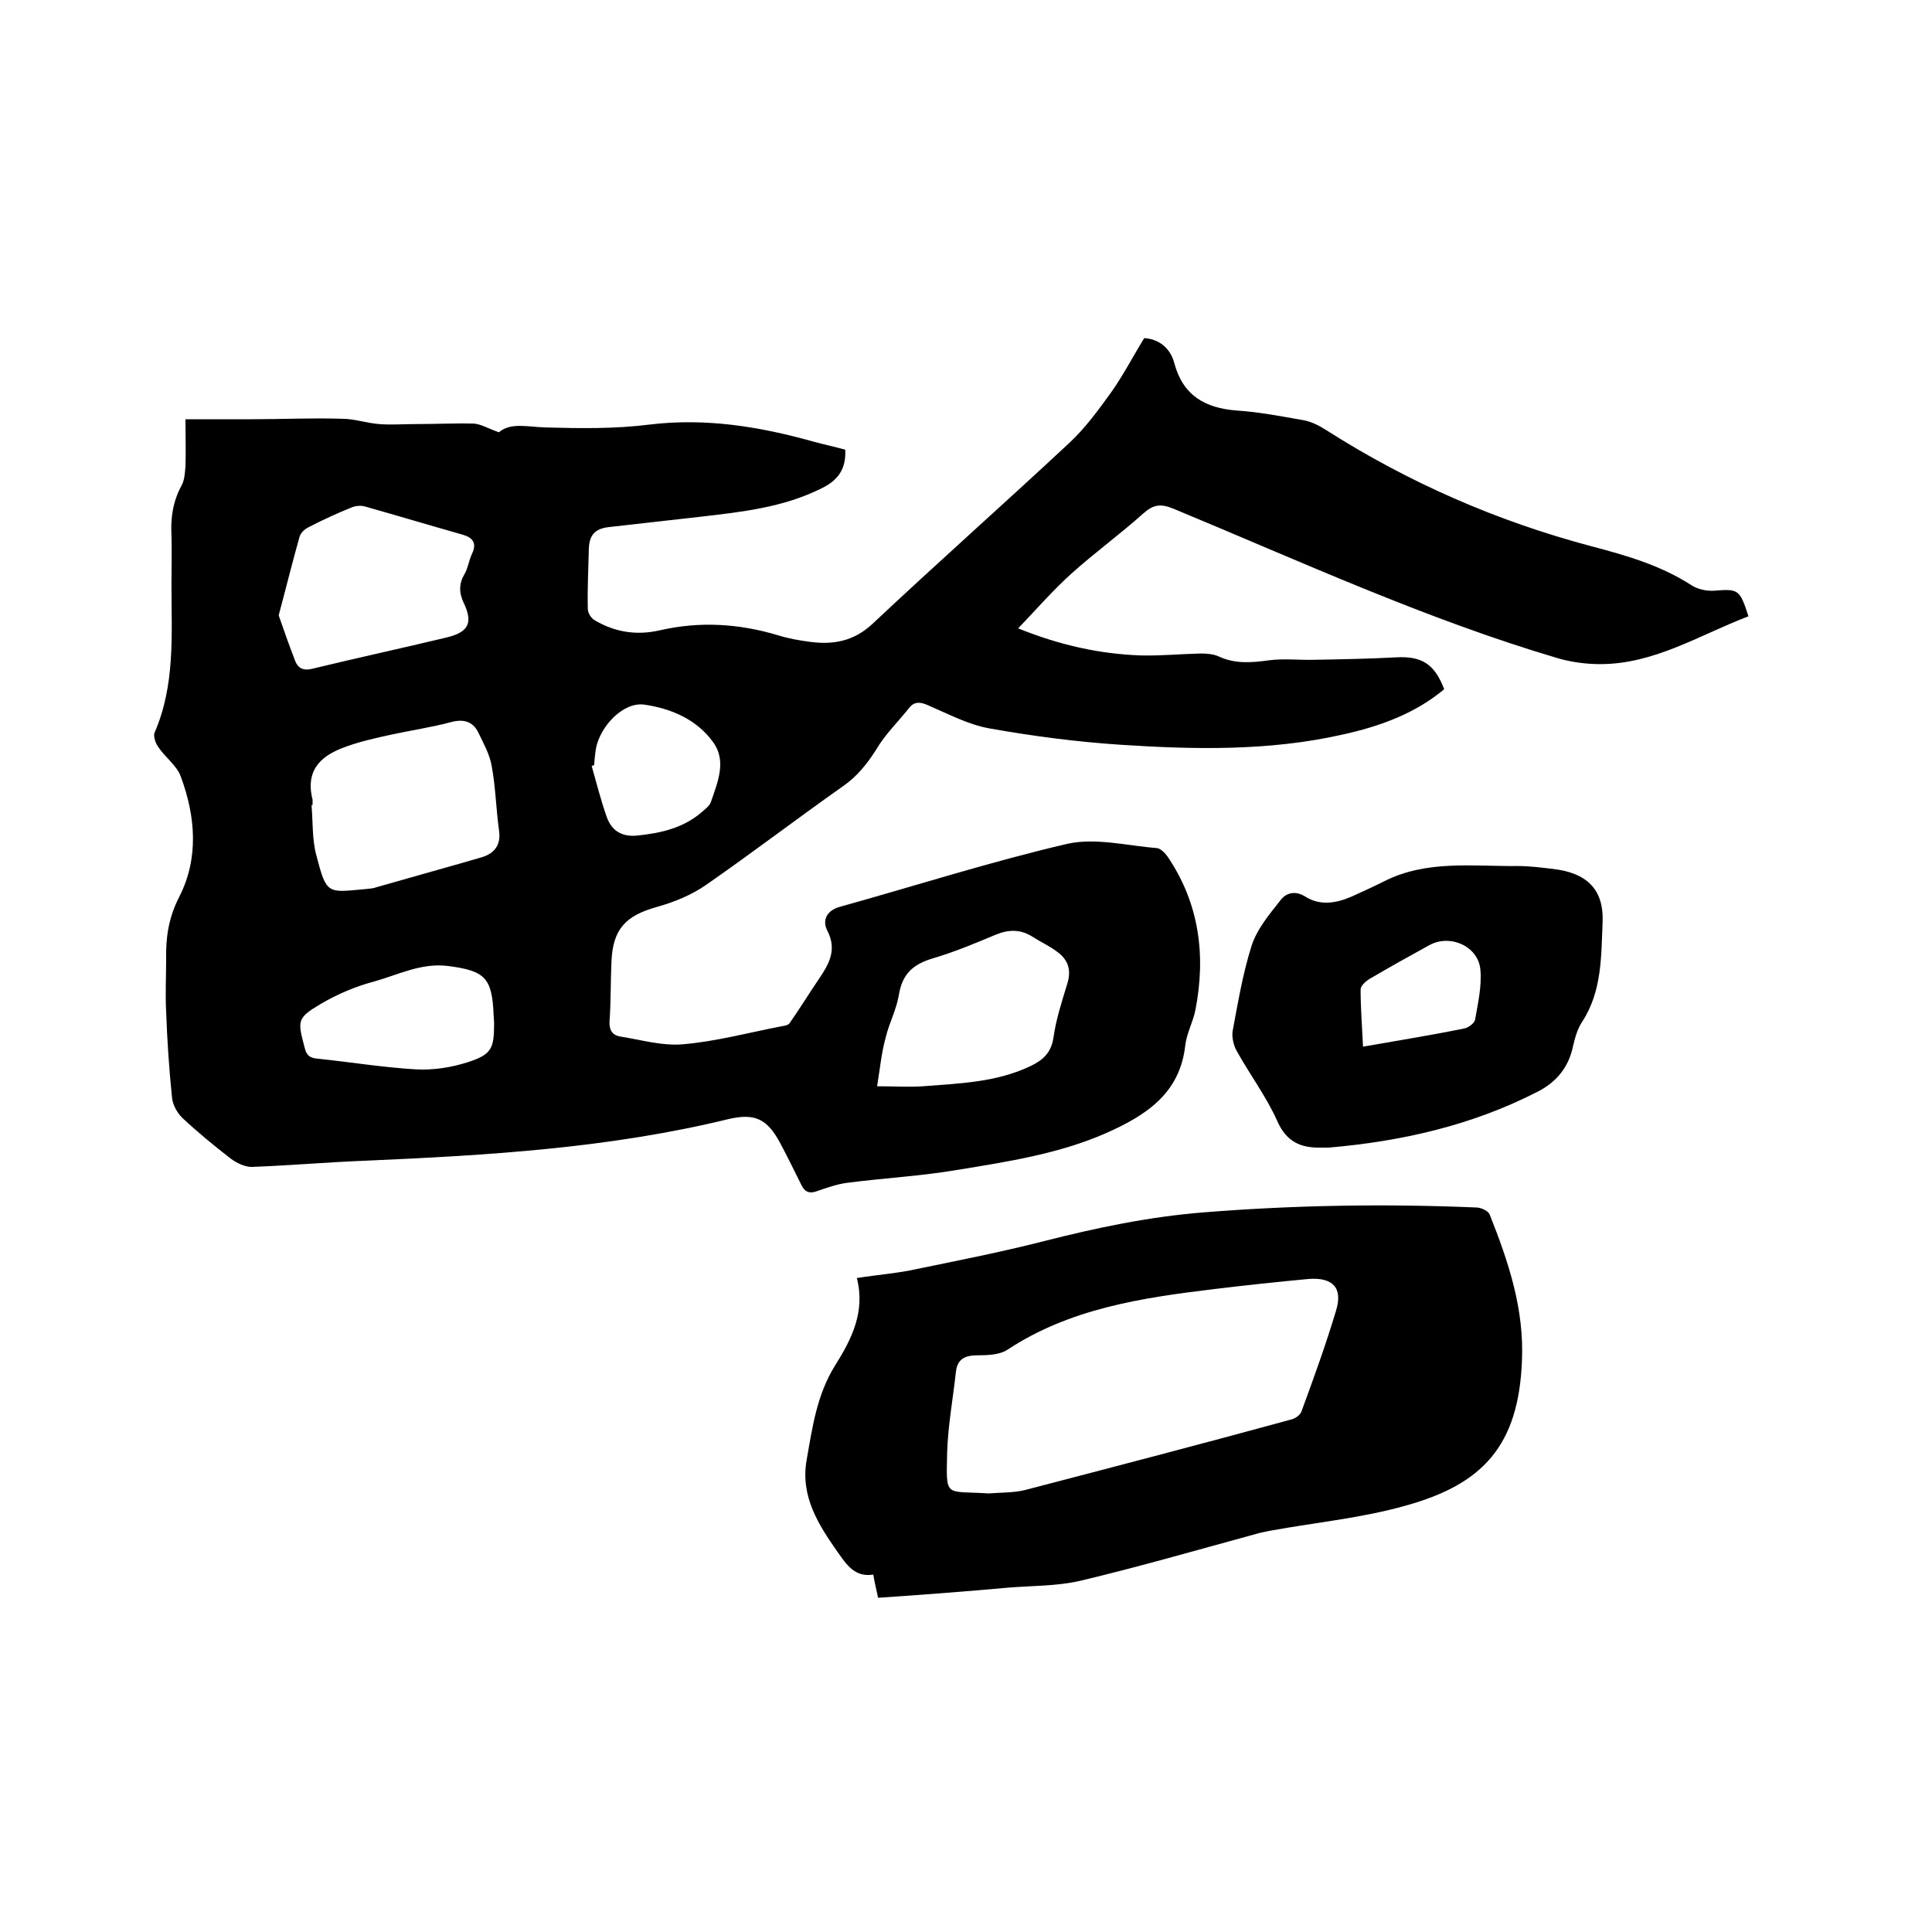 <svg enable-background="new 0 0 400 400" viewBox="0 0 400 400" xmlns="http://www.w3.org/2000/svg"><path d="m362 127.6c-10.2 3.9-19.5 9.9-30.7 9.9-2.9 0-5.9-.4-8.7-1.2-27.4-8.1-53.4-20.1-79.7-31-2.7-1.1-4.2-.8-6.3 1.1-4.7 4.2-9.9 8-14.6 12.2-3.8 3.4-7.2 7.3-11.2 11.5 8.7 3.5 16.9 5.3 25.4 5.6 4.1.1 8.2-.3 12.4-.4 1.2 0 2.6.1 3.7.6 3.4 1.6 6.9 1.3 10.5.8 3.1-.4 6.3 0 9.4-.1 5.6-.1 11.2-.2 16.8-.5 5.3-.3 8 1.3 10 6.6-6.1 5.1-13.4 7.7-21.1 9.4-15.1 3.4-30.5 3.1-45.8 2.1-9.2-.6-18.3-1.8-27.3-3.4-4.4-.8-8.5-3-12.7-4.8-1.6-.7-2.8-.8-3.9.6-2.3 2.9-5 5.5-6.8 8.6-1.9 3-4 5.6-6.9 7.6-9.5 6.7-18.8 13.8-28.3 20.4-3 2.1-6.7 3.6-10.3 4.6-6.4 1.8-9 4.6-9.3 11.2-.2 4.1-.1 8.3-.4 12.4-.1 1.8.5 2.9 2.2 3.2 4.4.7 8.8 2 13.1 1.6 6.8-.6 13.5-2.4 20.2-3.7.6-.1 1.5-.2 1.8-.7 2.1-3 4-6.1 6.1-9.2s3.7-6 1.7-9.9c-1.1-2.1-.2-4.1 2.4-4.9 15.8-4.4 31.4-9.4 47.3-13.1 5.8-1.3 12.4.4 18.6.9.7.1 1.6 1 2.1 1.7 6.6 9.7 8 20.5 5.8 31.8-.5 2.5-1.8 4.8-2.1 7.3-1.1 10.1-8.3 14.6-16.4 18.2-9.8 4.3-20.3 5.9-30.7 7.6-7.6 1.3-15.3 1.7-23 2.7-2.1.3-4.1 1-6.1 1.7-1.6.6-2.6.2-3.3-1.3-1.4-2.8-2.8-5.7-4.3-8.5-2.7-5.1-5.2-6.4-10.8-5.1-24.6 6-49.7 7.5-74.9 8.6-7.9.3-15.8 1-23.8 1.3-1.4 0-3.1-.8-4.3-1.7-3.5-2.7-6.9-5.5-10.1-8.5-1.1-1.1-2-2.8-2.1-4.3-.6-5.9-1-11.8-1.2-17.7-.2-3.6 0-7.2 0-10.8-.1-4.5.5-8.6 2.7-12.9 4.1-8 3.4-16.7.3-25-.8-2.2-3.2-3.9-4.6-6-.6-.8-1.1-2.3-.8-3 4.3-9.9 3.5-20.3 3.5-30.6 0-3.4.1-6.8 0-10.2-.2-3.7.3-7.1 2.1-10.4.6-1.1.7-2.6.8-4 .1-2.9 0-5.9 0-9.7h13.7c6.2 0 12.5-.3 18.7-.1 2.6 0 5.1.9 7.7 1.1 2.5.2 5 0 7.6 0 4 0 8-.2 12-.1 1.5.1 2.9 1 5.2 1.8 2.4-2.1 6-1.1 9.7-1 7.2.2 14.4.3 21.5-.6 11.6-1.4 22.7.4 33.8 3.5 2.2.6 4.5 1.1 6.7 1.7.2 3.9-1.4 6.3-4.9 8-8 4-16.6 4.9-25.2 5.9-6.2.7-12.4 1.4-18.6 2.1-3.2.3-4.4 1.7-4.4 5-.1 4-.3 8-.2 12 0 .8.7 1.9 1.4 2.3 4.2 2.5 8.7 3.2 13.5 2.1 8.3-1.9 16.3-1.4 24.4 1 2.2.7 4.5 1.1 6.8 1.4 4.7.6 8.9-.1 12.8-3.7 13.5-12.7 27.4-25 40.9-37.6 3.2-3 5.9-6.7 8.5-10.3 2.5-3.5 4.5-7.4 6.9-11.3 3.1.2 5.4 2.1 6.2 5.1 1.8 6.8 6.4 9.4 13 9.9 4.6.3 9.2 1.2 13.8 2 1.6.3 3.2 1.1 4.6 2 17.1 10.9 35.4 18.9 55 24.1 7.2 1.9 14.2 3.9 20.6 8 1.3.9 3.2 1.3 4.8 1.2 5-.4 5.3-.3 7.1 5.3zm-297.3 39.1c-.1 0-.2 0-.2 0 .3 3.5.1 7.1 1 10.4 2.1 8.1 2.3 7.7 9.9 7 .8-.1 1.7-.1 2.5-.4 7.3-2.1 14.6-4.1 21.8-6.2 2.7-.8 4.1-2.6 3.6-5.7-.6-4.4-.7-8.9-1.5-13.2-.4-2.4-1.7-4.7-2.8-7-1.1-2.2-3-2.8-5.6-2.1-4.1 1.1-8.3 1.7-12.4 2.6-3.2.7-6.4 1.4-9.4 2.5-4.8 1.7-8.3 4.5-7 10.5.2.5.1 1 .1 1.6zm-7-39.3c1.1 3.2 2.2 6.3 3.4 9.4.7 1.8 2 2.1 3.8 1.6 9.1-2.2 18.3-4.2 27.5-6.4 4.6-1.1 5.6-3 3.6-7.2-1-2.1-1-4 .2-6 .7-1.2.9-2.8 1.5-4.1 1.1-2.2.2-3.4-1.9-4-6.7-1.9-13.4-3.9-20.1-5.8-.9-.3-2.1-.2-3 .2-3 1.2-6 2.6-8.9 4.1-.8.4-1.6 1.2-1.8 2-1.5 5.3-2.8 10.6-4.3 16.2zm123.9 97.5c3.8 0 6.6.2 9.5 0 7.6-.6 15.2-.8 22.3-4.2 2.5-1.2 4.2-2.7 4.7-5.8.5-3.7 1.7-7.4 2.8-11 1-3 .3-5.2-2.1-6.9-1.6-1.2-3.4-2-5.1-3.1-2.4-1.5-4.8-1.5-7.5-.4-4.3 1.8-8.6 3.6-13 4.9-4.1 1.2-6.4 3.2-7.1 7.6-.5 3-2 5.8-2.7 8.7-.9 3.2-1.2 6.5-1.8 10.2zm-79.3-13.1c0-.5-.1-1.1-.1-1.6-.3-7.8-1.8-9.2-9.4-10.2-5.6-.7-10.3 1.8-15.3 3.2-3.8 1-7.6 2.6-11 4.6-5.1 3-4.9 3.5-3.4 9.2.4 1.7 1.3 2.1 2.8 2.2 6.7.7 13.4 1.8 20.2 2.2 3.6.2 7.4-.4 10.8-1.5 4.9-1.6 5.4-2.8 5.4-8.1zm20.7-53.4c-.2.1-.3.1-.5.2 1 3.5 1.9 7.1 3.1 10.5 1 2.8 3 4.2 6.3 3.9 4.8-.5 9.4-1.5 13.2-4.7.8-.7 1.8-1.4 2.1-2.3 1.4-4.1 3.3-8.5.4-12.4-3.4-4.7-8.7-6.9-14.1-7.7-4.4-.7-9.2 4.4-10.1 9-.2 1.2-.3 2.3-.4 3.5z"/><path d="m181.8 330.8c-.4-1.8-.7-3.1-1-4.8-3.8.6-5.5-2-7.4-4.7-4-5.7-7.7-11.5-6.4-19 1.2-6.8 2.1-13.5 5.9-19.6 3.4-5.4 6.3-11.1 4.5-18.1 4.5-.7 8.6-1 12.6-1.9 8.7-1.8 17.4-3.5 26-5.7 11-2.8 21.9-5.1 33.3-6 18.8-1.5 37.6-1.8 56.4-1 .9 0 2.4.7 2.7 1.4 3.9 9.8 7.2 19.6 6.7 30.4-.7 17.5-8.1 25.5-24 29.9-9.1 2.6-18.7 3.5-28 5.2-1 .2-2.1.4-3.1.7-12.1 3.3-24.2 6.8-36.4 9.7-4.8 1.1-9.9 1-14.8 1.4-9 .8-17.9 1.5-27 2.1zm22.9-21.6c2.3-.2 5-.1 7.5-.7 18.4-4.8 36.8-9.6 55.1-14.6.9-.2 2-1 2.2-1.8 2.5-6.8 5-13.7 7.1-20.7 1.5-4.8-.7-7-5.7-6.6-6.5.6-13 1.3-19.6 2.1-14.9 1.8-29.8 4-42.8 12.6-1.6 1-4 1.1-6 1.1-2.7 0-4.3.7-4.6 3.5-.6 5.5-1.6 10.9-1.8 16.4-.2 9.8-.6 8.1 8.6 8.7z"/><path d="m275.1 237.6c-.5 0-1.1 0-1.6 0-4.2.1-7.2-1.2-9.1-5.6-2.3-5.1-5.7-9.6-8.4-14.5-.6-1.1-1-2.8-.8-4 1.1-5.9 2.1-11.9 3.9-17.6 1.1-3.5 3.7-6.6 6-9.5 1.1-1.5 3-2.1 5.1-.8 3.1 2 6.5 1.4 9.7 0 2.2-1 4.4-2 6.6-3.1 8.8-4.5 18.4-3.1 27.7-3.2 2.4 0 4.8.3 7.3.6 7 .8 10.6 4.2 10.3 11.1s-.1 14.2-4.2 20.5c-1 1.5-1.5 3.3-1.9 5-.9 4.5-3.5 7.6-7.5 9.6-13.5 6.9-28 10.2-43.1 11.5zm7.1-20.9c7.4-1.3 14.3-2.4 21.1-3.8.8-.2 2-1.1 2.1-1.8.6-3.4 1.4-6.9 1.1-10.3-.4-4.9-6.3-7.5-10.6-5.1-4.2 2.3-8.3 4.6-12.4 7-.8.5-1.8 1.4-1.8 2.2 0 3.8.3 7.6.5 11.8z"/></svg>